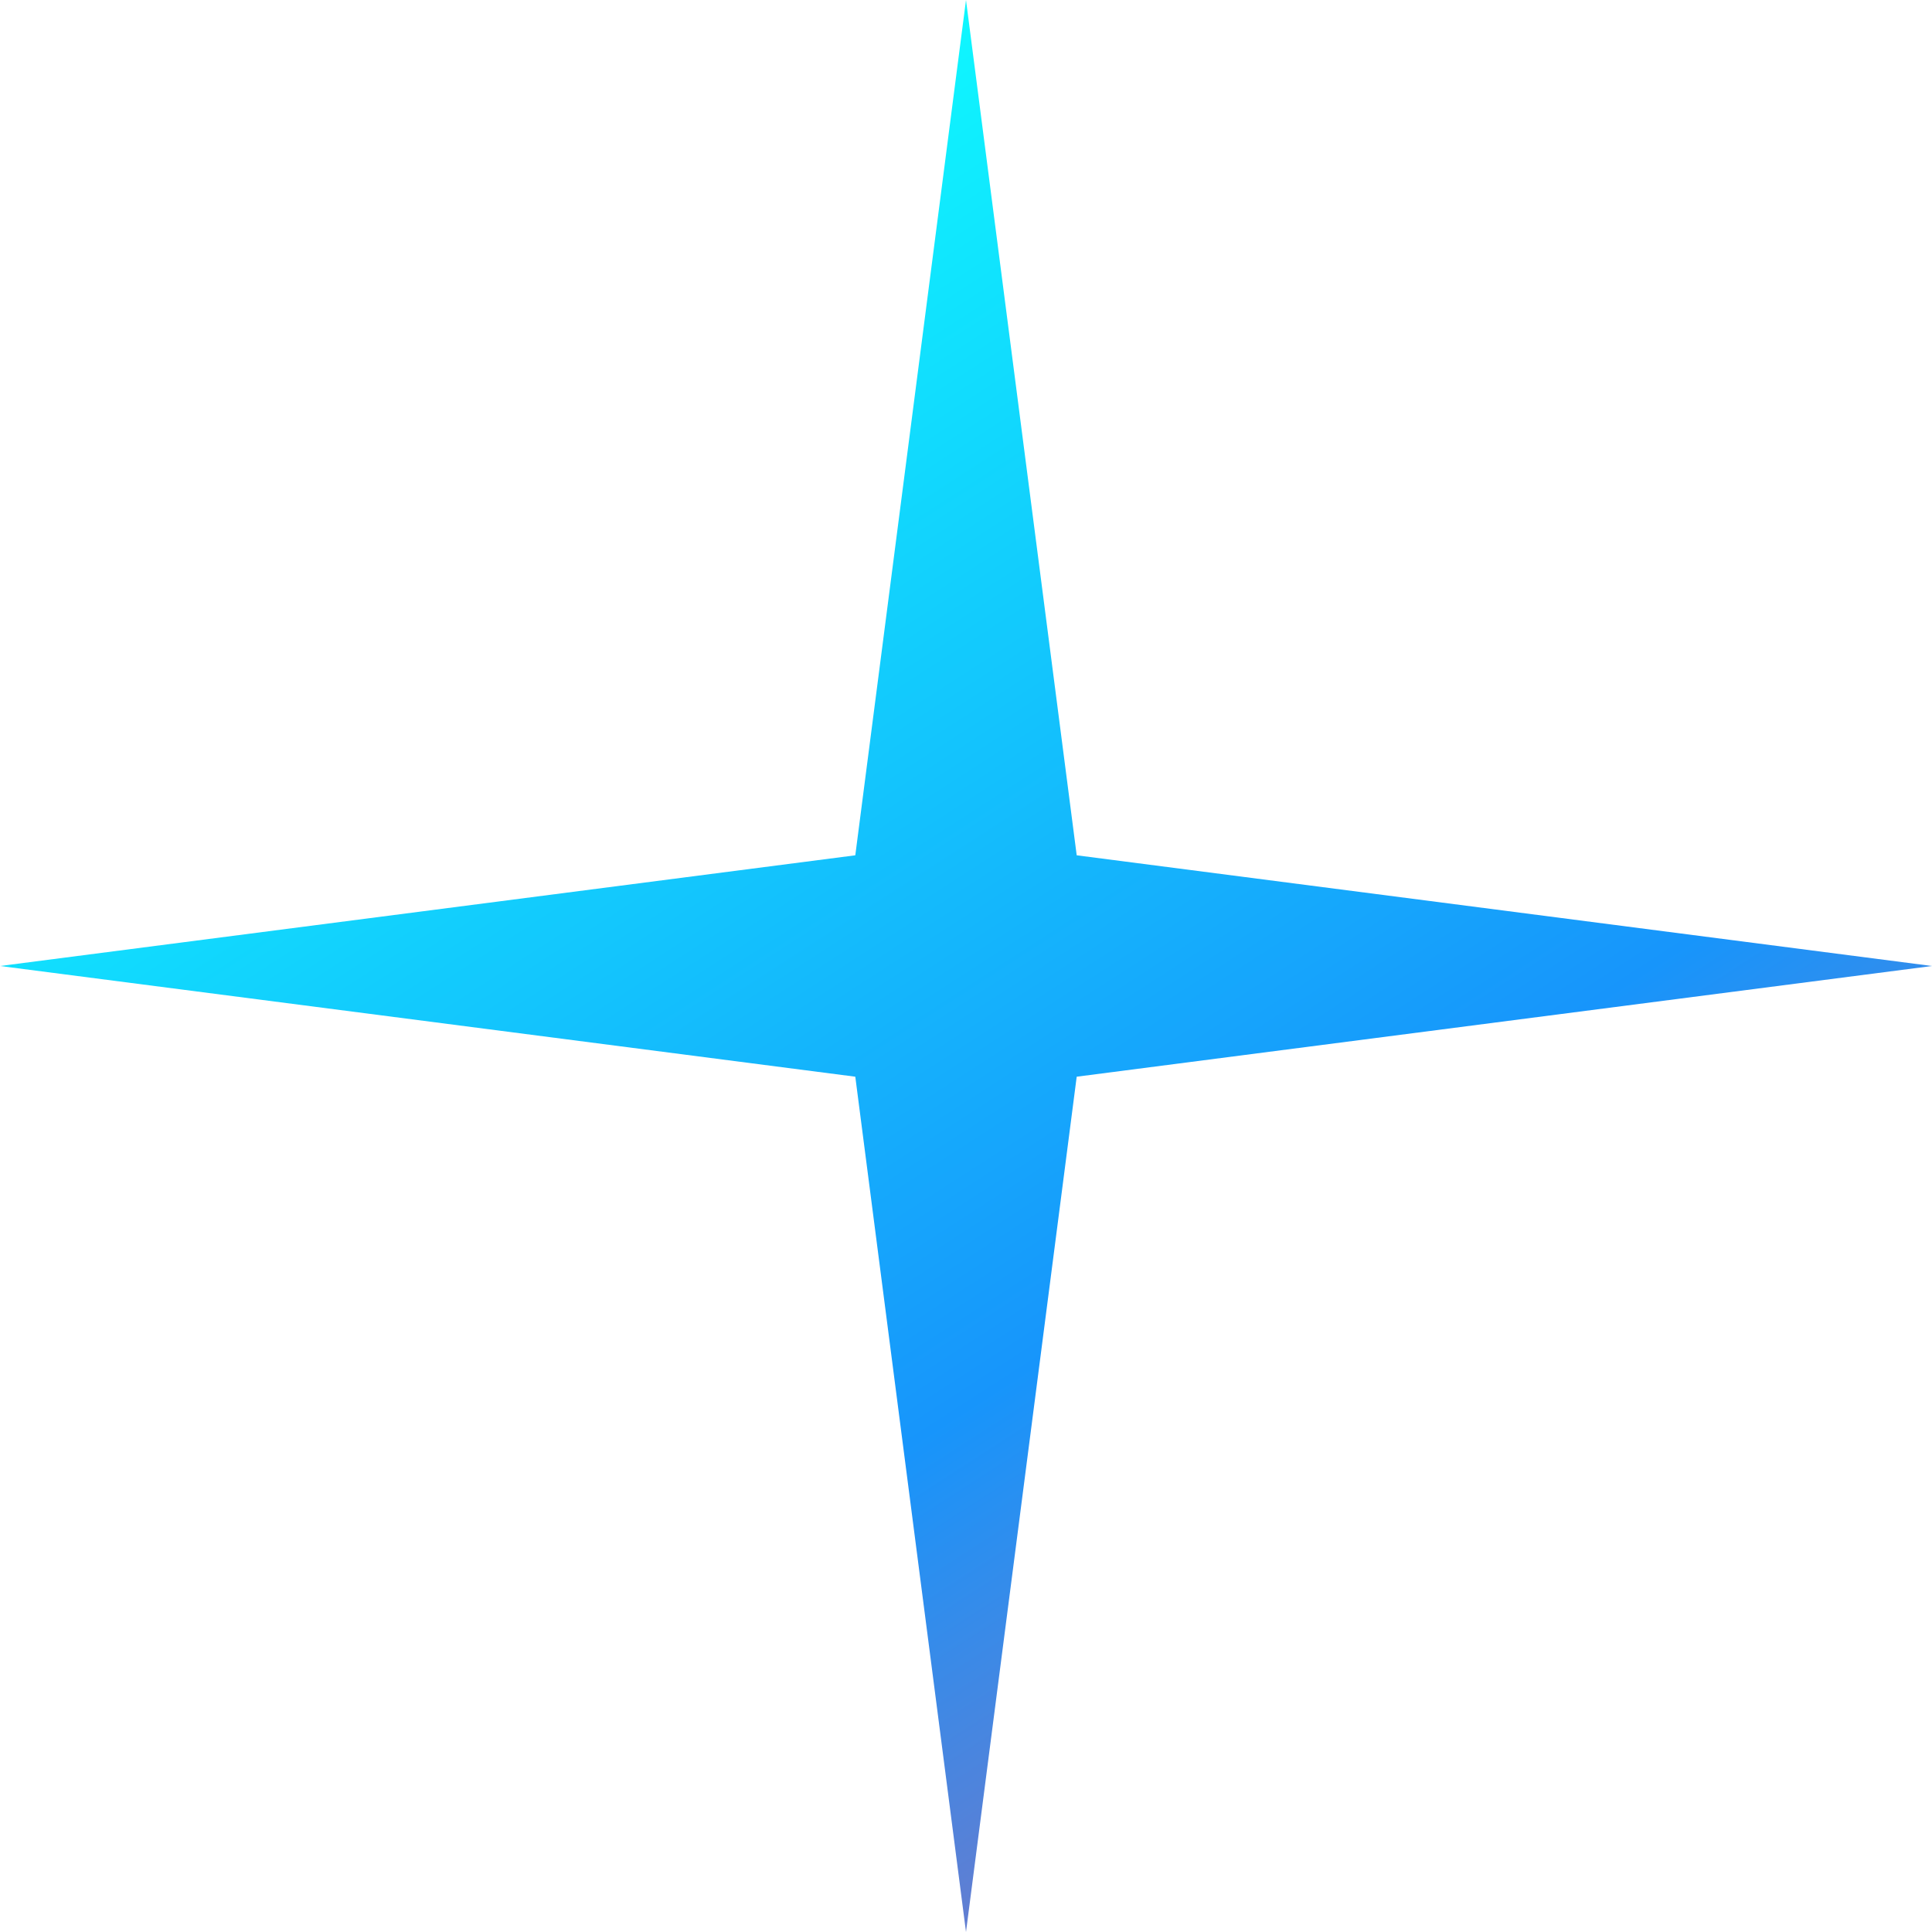 <svg width="20" height="20" viewBox="0 0 20 20" fill="none" xmlns="http://www.w3.org/2000/svg">
<path d="M10 0L11.146 8.854L20 10L11.146 11.146L10 20L8.854 11.146L0 10L8.854 8.854L10 0Z" fill="url(#paint0_linear_8387_63946)"/>
<defs>
<linearGradient id="paint0_linear_8387_63946" x1="2.619" y1="3.81" x2="16.861" y2="25.881" gradientUnits="userSpaceOnUse">
<stop stop-color="#0EFEFF"/>
<stop offset="0.497" stop-color="#1795FB"/>
<stop offset="1" stop-color="#F25080"/>
</linearGradient>
</defs>
</svg>
